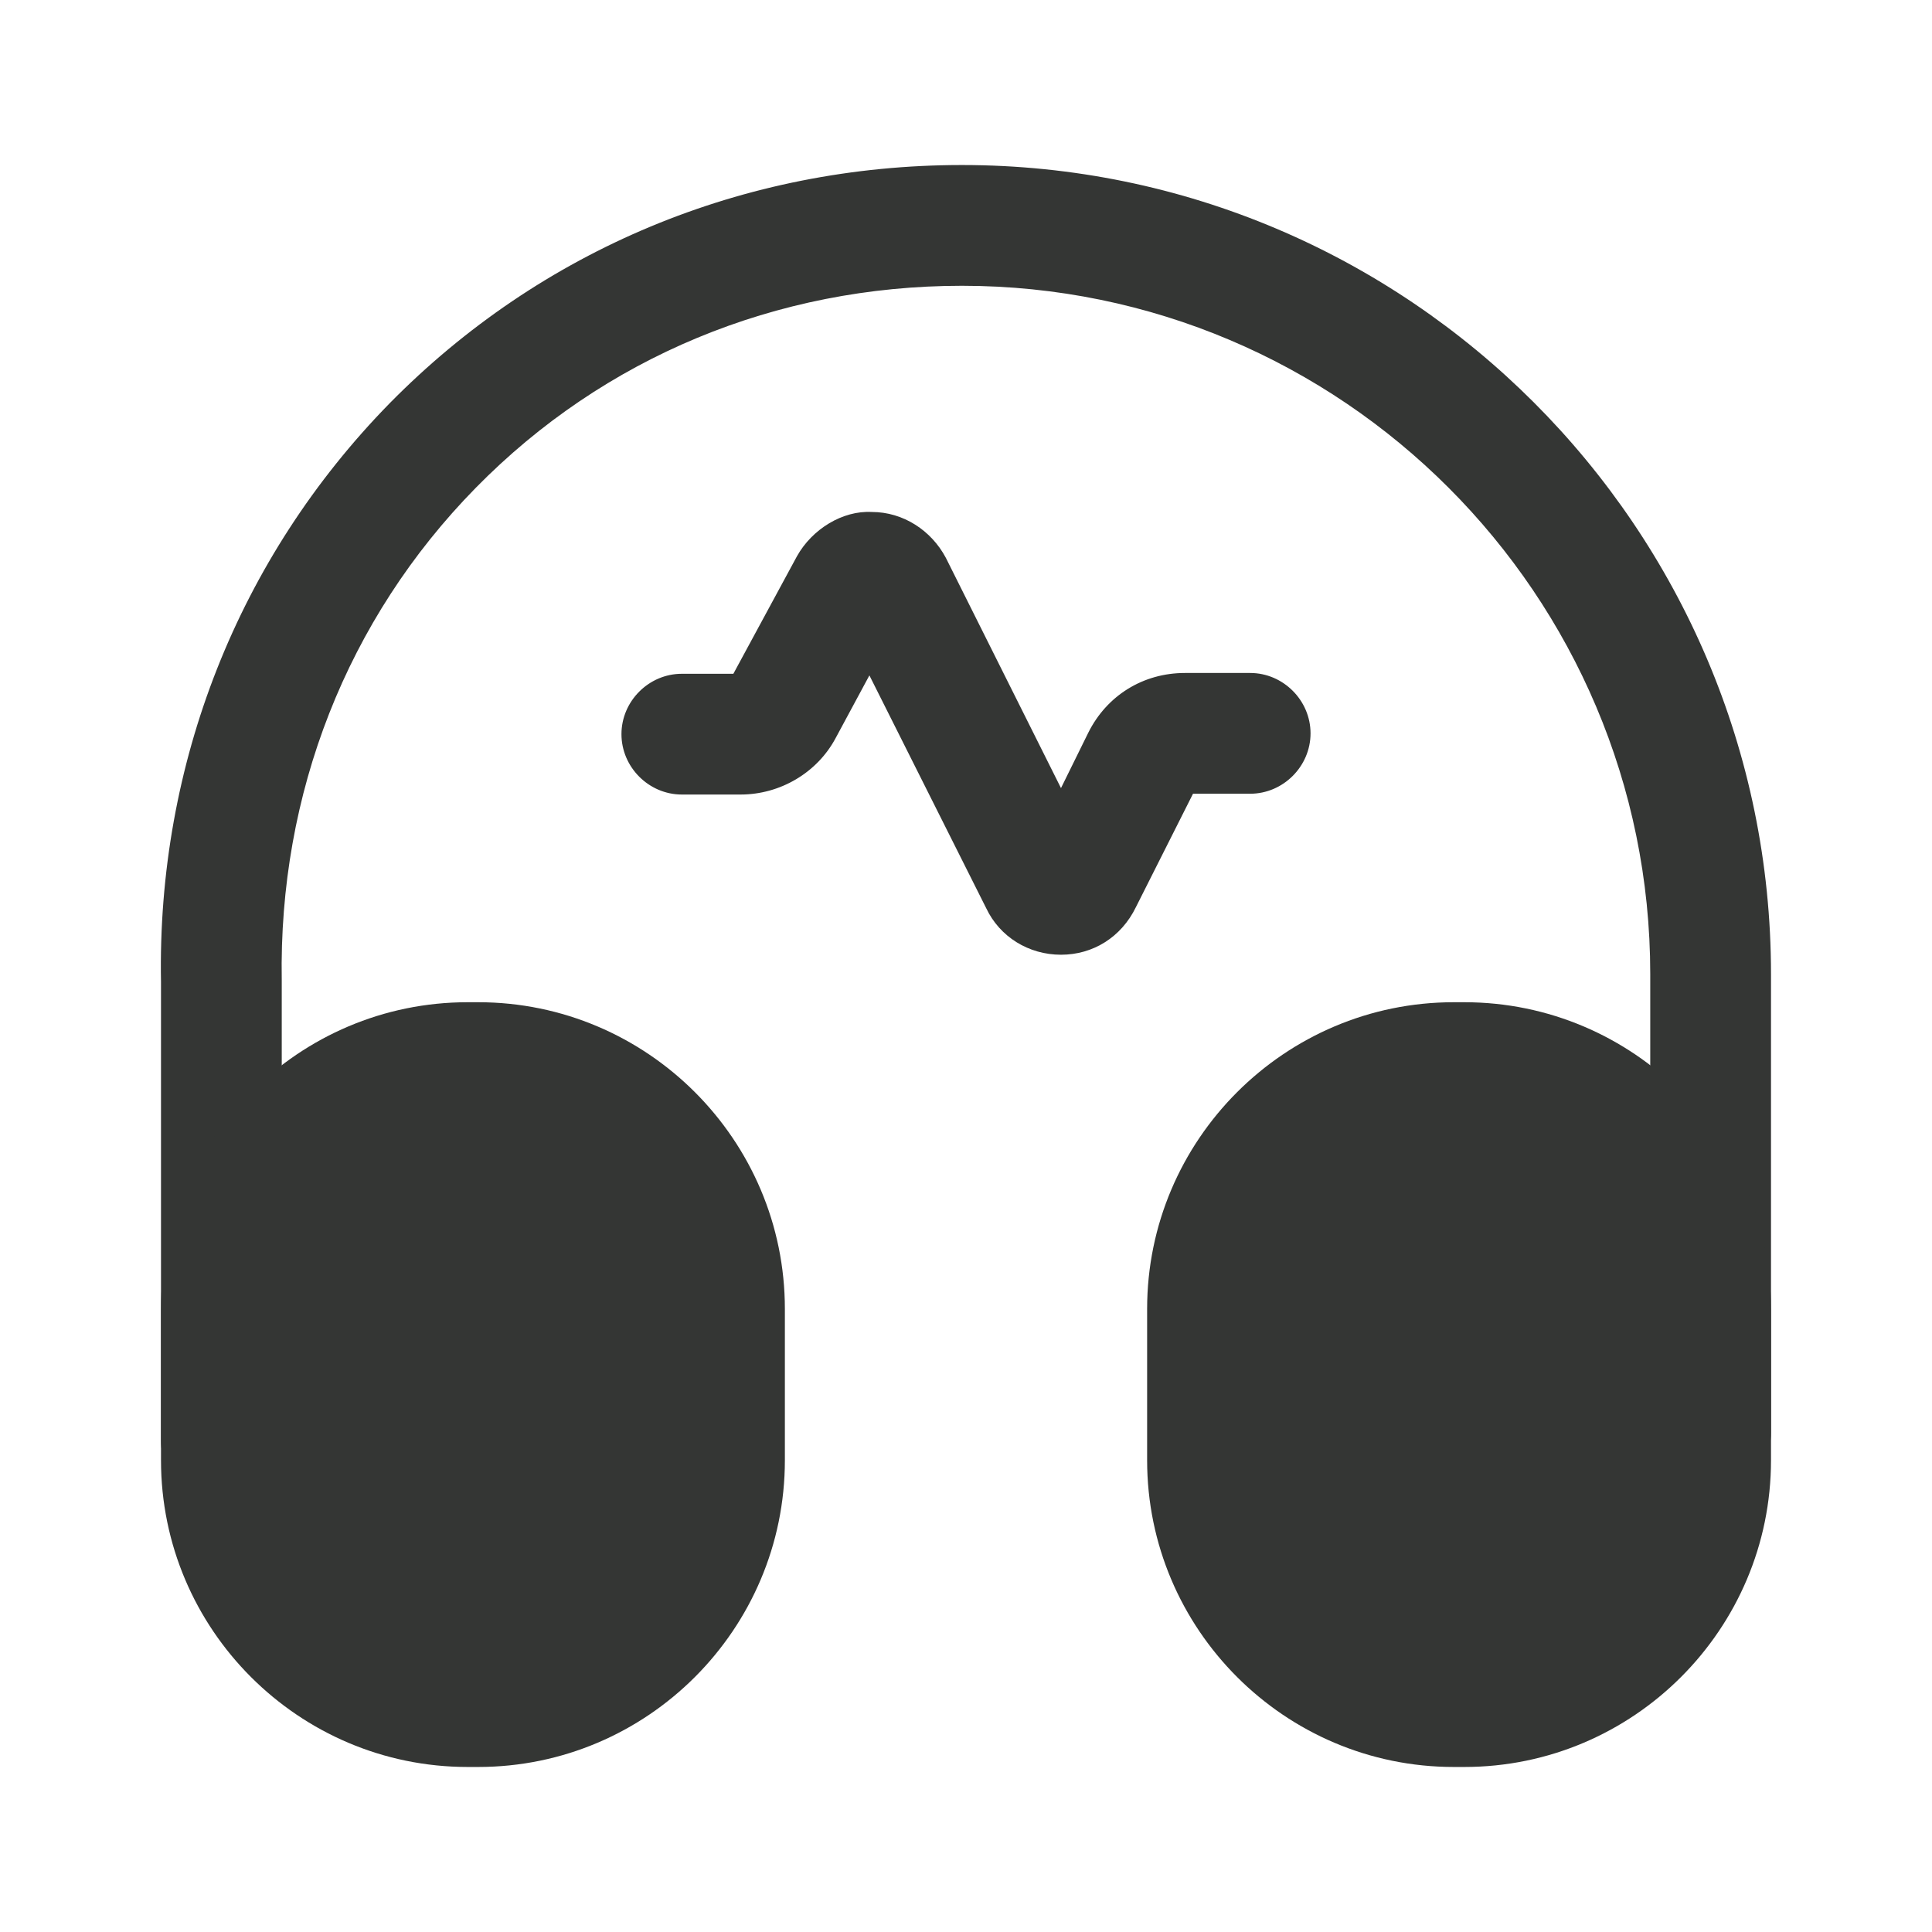 <svg xmlns="http://www.w3.org/2000/svg" fill="none" viewBox="0 0 24 24" height="24" width="24">
<path fill="#343634" d="M13.18 11.86C12.78 11.86 12.42 11.64 12.25 11.28L10.8 8.39L10.38 9.17C10.15 9.6 9.69 9.87 9.2 9.87H8.47C8.06 9.87 7.72 9.53 7.72 9.12C7.72 8.71 8.06 8.37 8.47 8.37H9.11L9.9 6.91C10.09 6.57 10.47 6.34 10.83 6.36C11.22 6.36 11.57 6.59 11.75 6.93L13.18 9.79L13.52 9.1C13.75 8.64 14.2 8.36 14.72 8.36H15.53C15.94 8.36 16.28 8.7 16.28 9.11C16.28 9.52 15.94 9.86 15.53 9.86H14.82L14.11 11.27C13.93 11.64 13.58 11.86 13.18 11.86Z"></path>
<path fill="#343634" d="M2.75 18.65C2.34 18.65 2 18.31 2 17.9V12.2C1.95 9.49 2.96 6.93 4.84 5.01C6.72 3.1 9.24 2.05 11.95 2.05C17.49 2.05 22 6.56 22 12.1V17.8C22 18.21 21.66 18.55 21.25 18.55C20.84 18.55 20.5 18.21 20.5 17.8V12.1C20.5 7.39 16.67 3.55 11.95 3.55C9.64 3.55 7.5 4.44 5.91 6.06C4.31 7.69 3.46 9.86 3.5 12.18V17.89C3.5 18.31 3.17 18.65 2.75 18.65Z"></path>
<path fill="#343634" d="M5.94 12.45H5.81C3.71 12.45 2 14.16 2 16.26V18.14C2 20.24 3.71 21.95 5.81 21.95H5.94C8.04 21.95 9.75 20.24 9.75 18.14V16.26C9.75 14.16 8.04 12.45 5.94 12.45Z"></path>
<path fill="#343634" d="M18.19 12.45H18.06C15.96 12.45 14.25 14.16 14.25 16.26V18.14C14.25 20.24 15.96 21.95 18.06 21.95H18.19C20.29 21.95 22 20.24 22 18.14V16.26C22 14.16 20.29 12.45 18.19 12.45Z"></path>
</svg>
